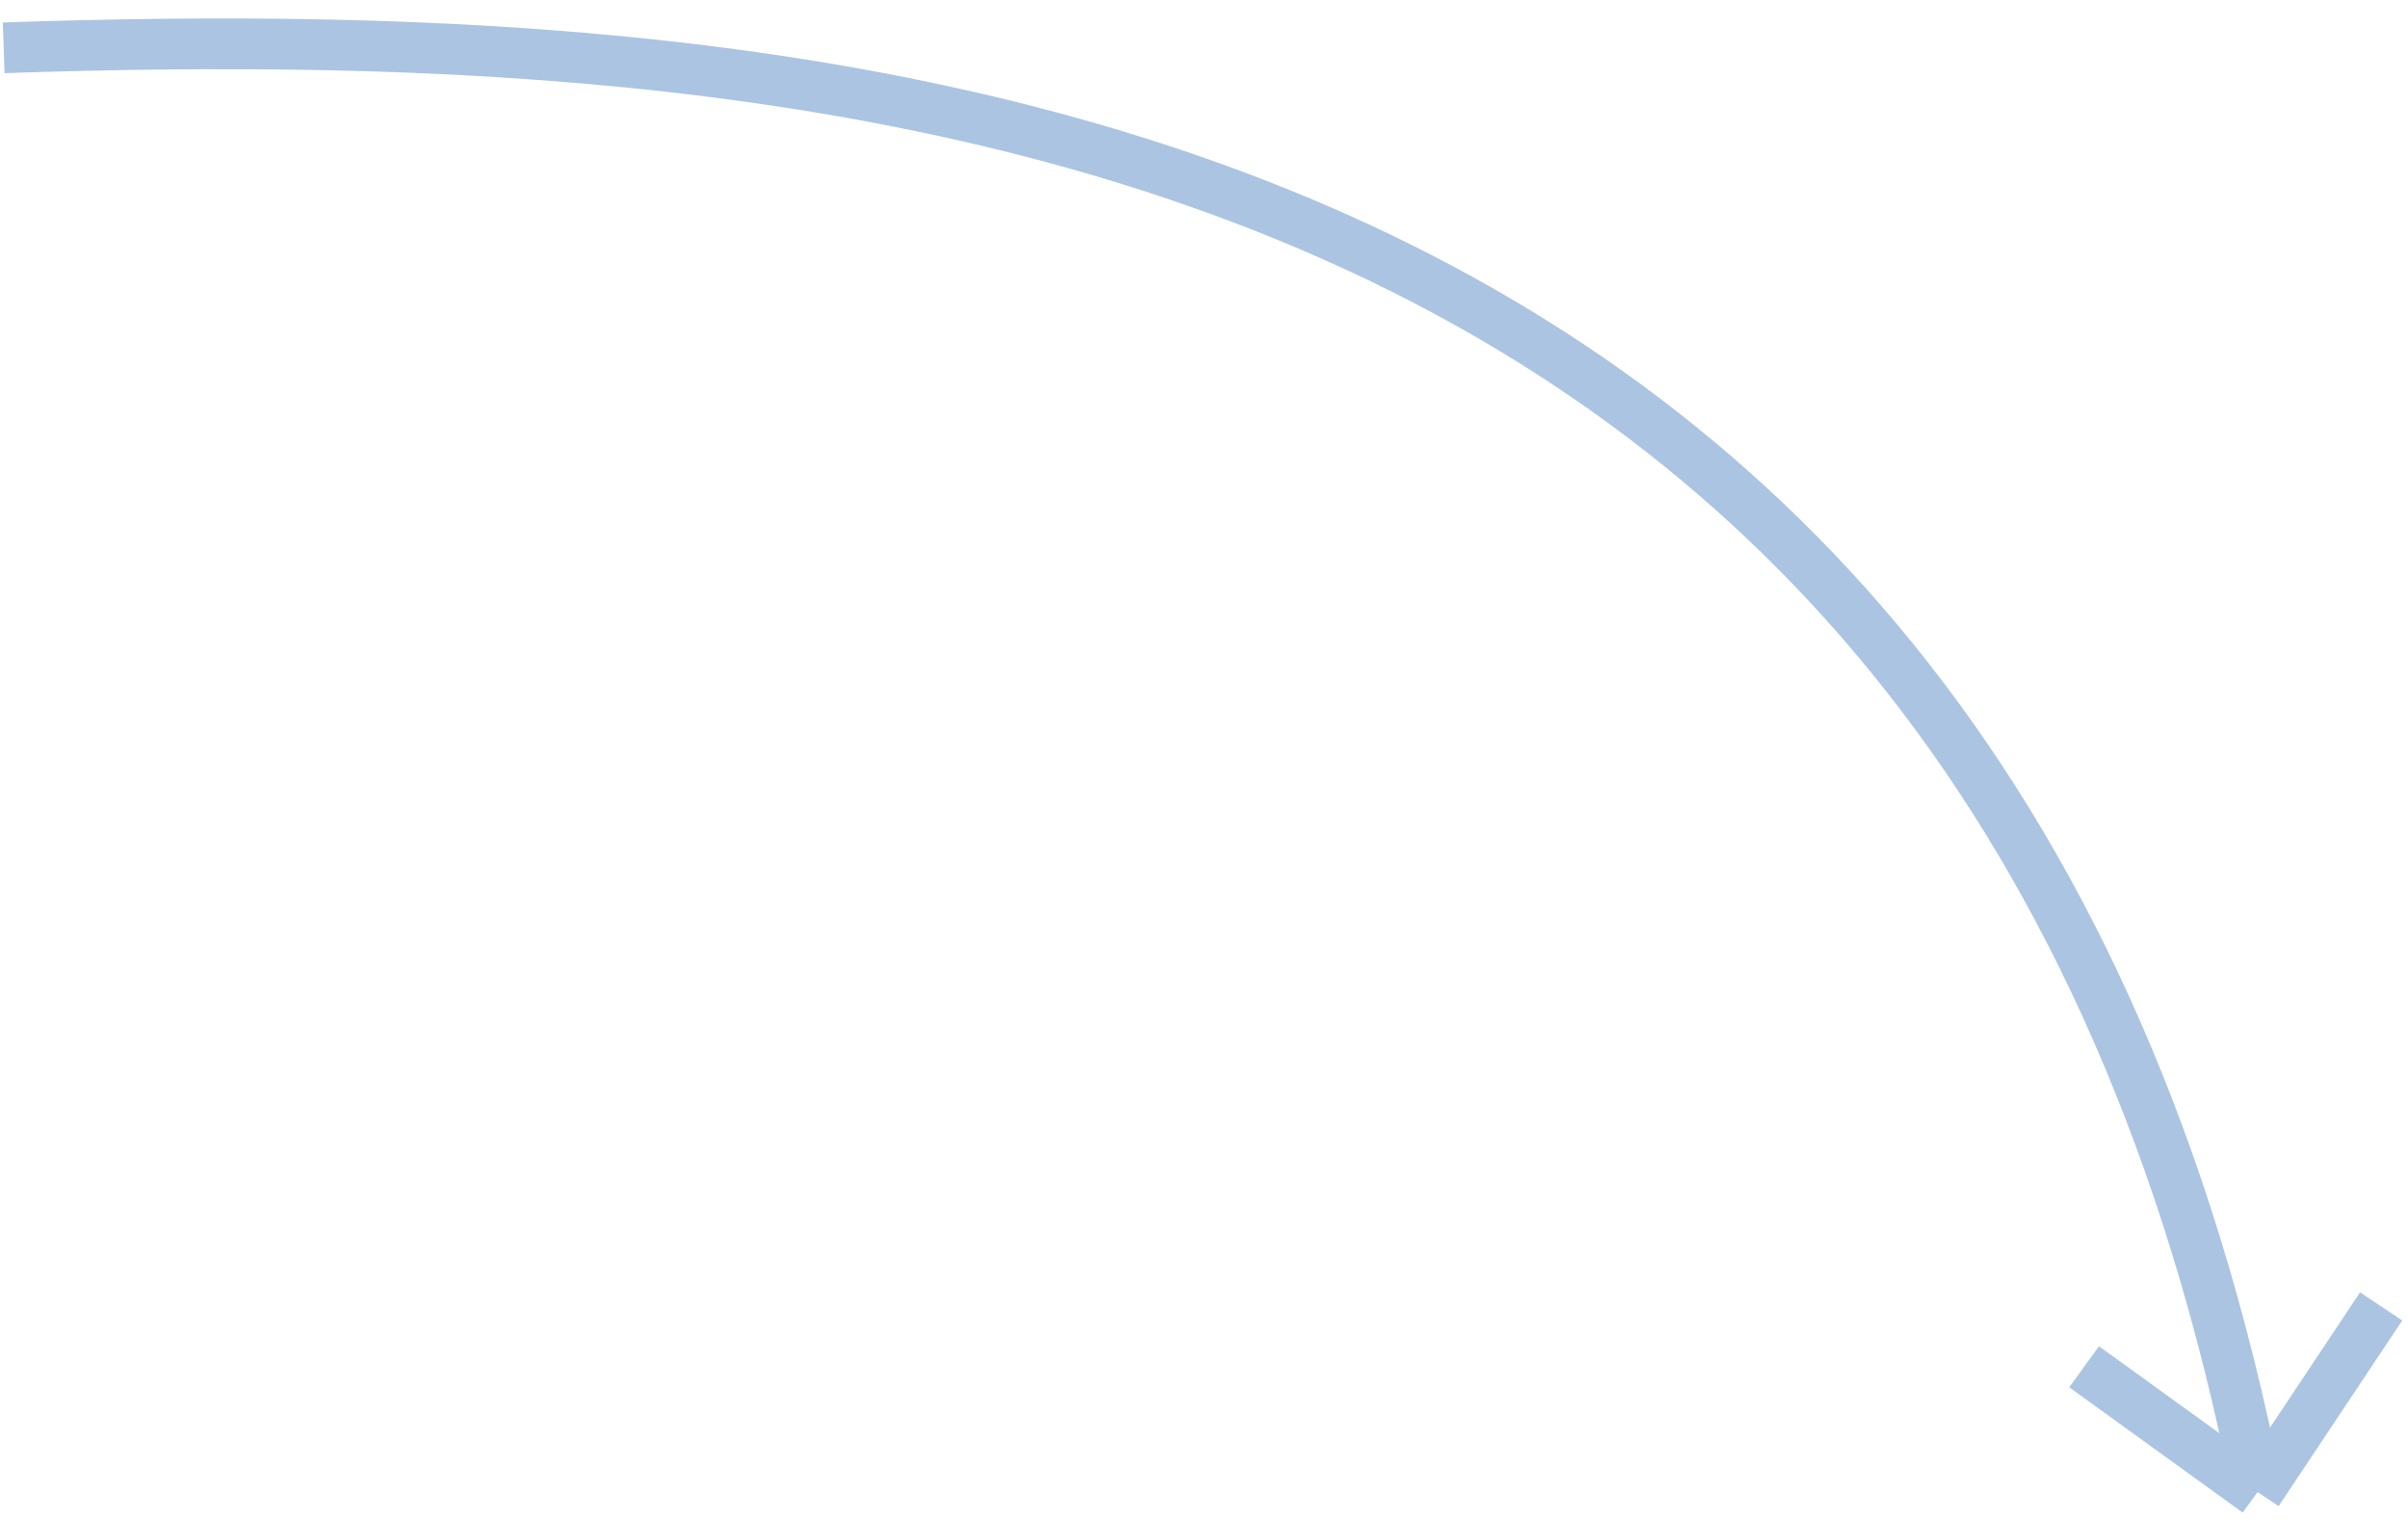 <?xml version="1.0" encoding="UTF-8"?> <svg xmlns="http://www.w3.org/2000/svg" width="95" height="60" viewBox="0 0 95 60" fill="none"> <path d="M0.145 1.886C32.926 0.776 78.317 4.13 89.065 58.86M89.065 58.86L82.222 53.918M89.065 58.86L93.94 51.537" stroke="#ABC4E2" stroke-width="2" stroke-linejoin="round"></path> </svg> 